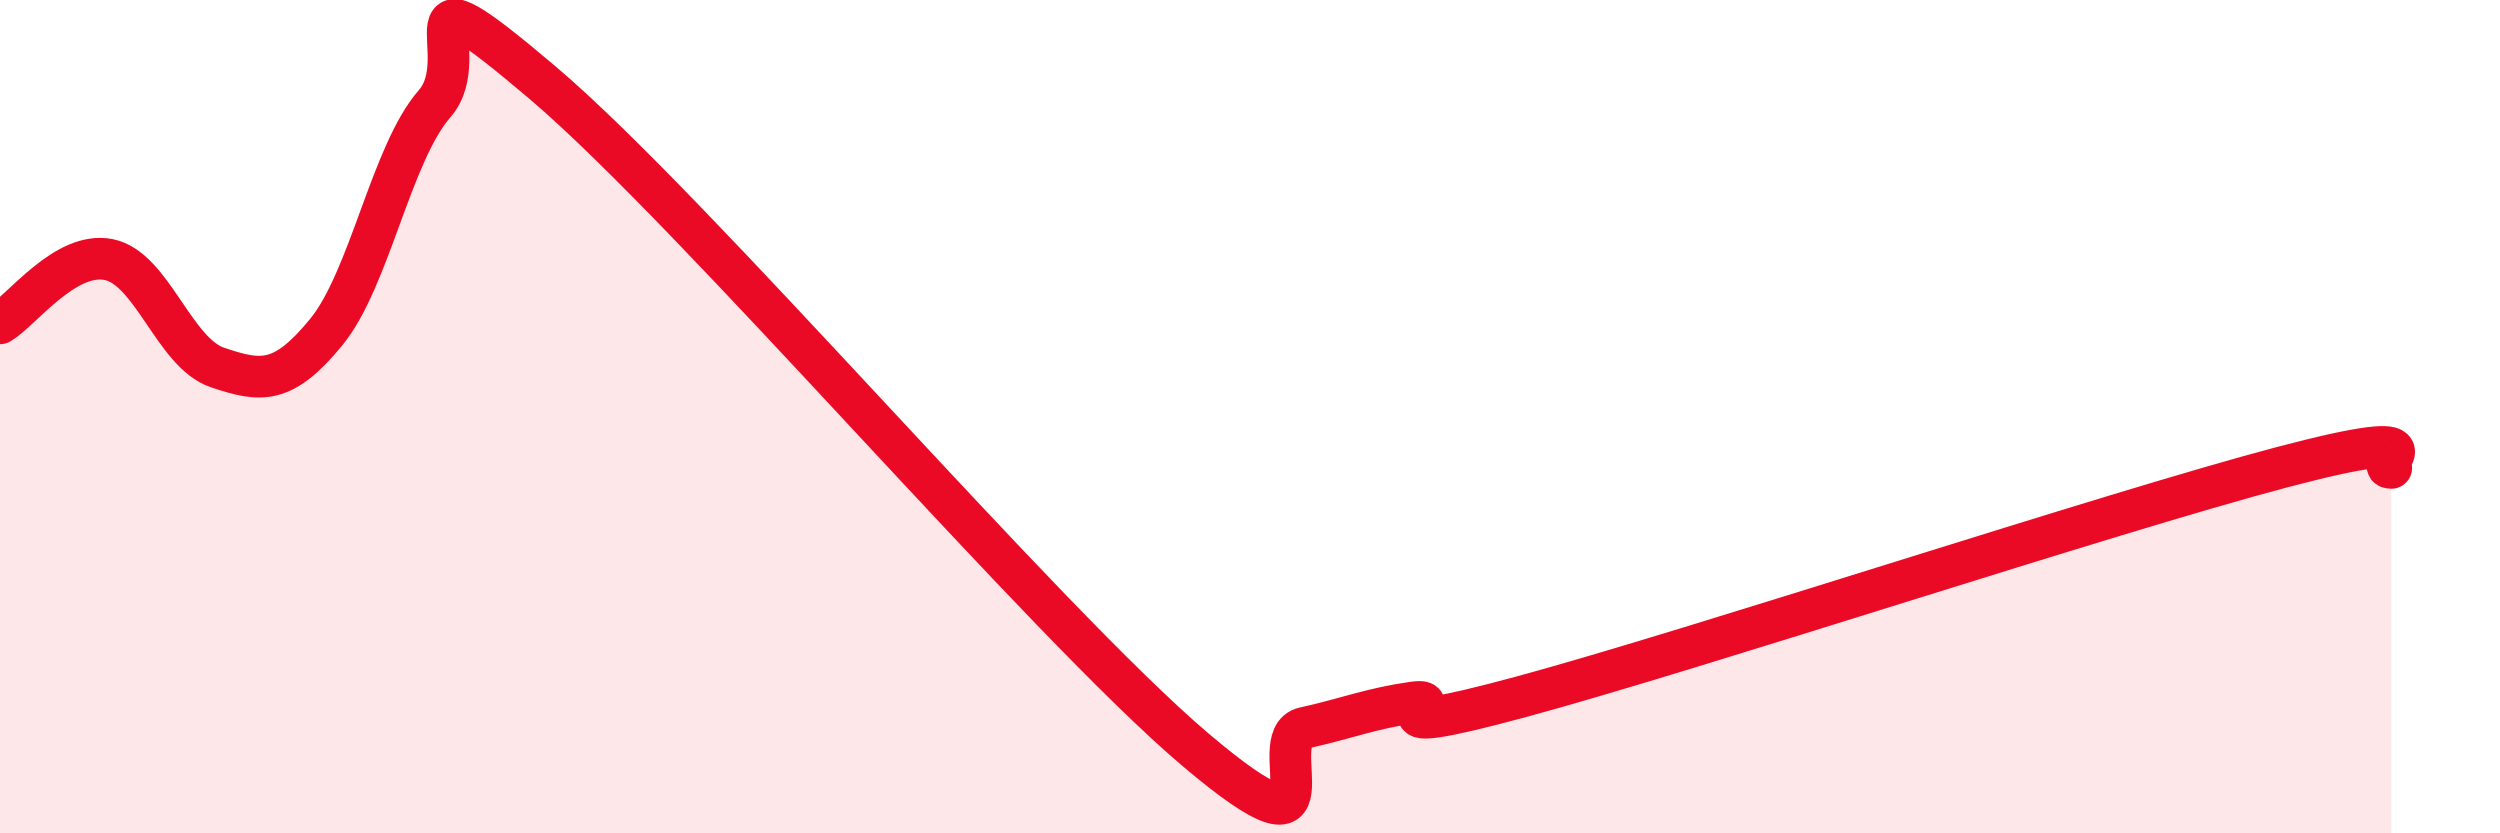 
    <svg width="60" height="20" viewBox="0 0 60 20" xmlns="http://www.w3.org/2000/svg">
      <path
        d="M 0,7.76 C 0.52,7.45 1.57,6.02 2.61,6.23 C 3.65,6.44 4.18,8.47 5.22,8.82 C 6.26,9.17 6.79,9.24 7.83,7.97 C 8.87,6.7 9.39,3.68 10.43,2.49 C 11.47,1.3 9.39,-1.1 13.04,2 C 16.69,5.1 25.05,14.91 28.7,18 C 32.35,21.09 30.26,17.7 31.3,17.47 C 32.34,17.24 32.87,17.01 33.91,16.86 C 34.95,16.71 32.35,17.85 36.52,16.72 C 40.69,15.59 50.61,12.31 54.78,11.21 C 58.95,10.11 56.87,11.23 57.39,11.23L57.39 20L0 20Z"
        fill="#EB0A25"
        opacity="0.1"
        stroke-linecap="round"
        stroke-linejoin="round"
      />
      <path
        d="M 0,7.76 C 0.52,7.45 1.57,6.02 2.61,6.23 C 3.65,6.44 4.18,8.47 5.22,8.82 C 6.26,9.17 6.79,9.24 7.83,7.97 C 8.87,6.7 9.39,3.68 10.43,2.49 C 11.47,1.3 9.39,-1.1 13.04,2 C 16.69,5.1 25.05,14.91 28.7,18 C 32.35,21.09 30.26,17.7 31.3,17.47 C 32.34,17.24 32.87,17.01 33.91,16.86 C 34.95,16.71 32.35,17.85 36.52,16.72 C 40.69,15.59 50.61,12.31 54.78,11.21 C 58.95,10.11 56.87,11.23 57.39,11.23"
        stroke="#EB0A25"
        stroke-width="1"
        fill="none"
        stroke-linecap="round"
        stroke-linejoin="round"
      />
    </svg>
  
